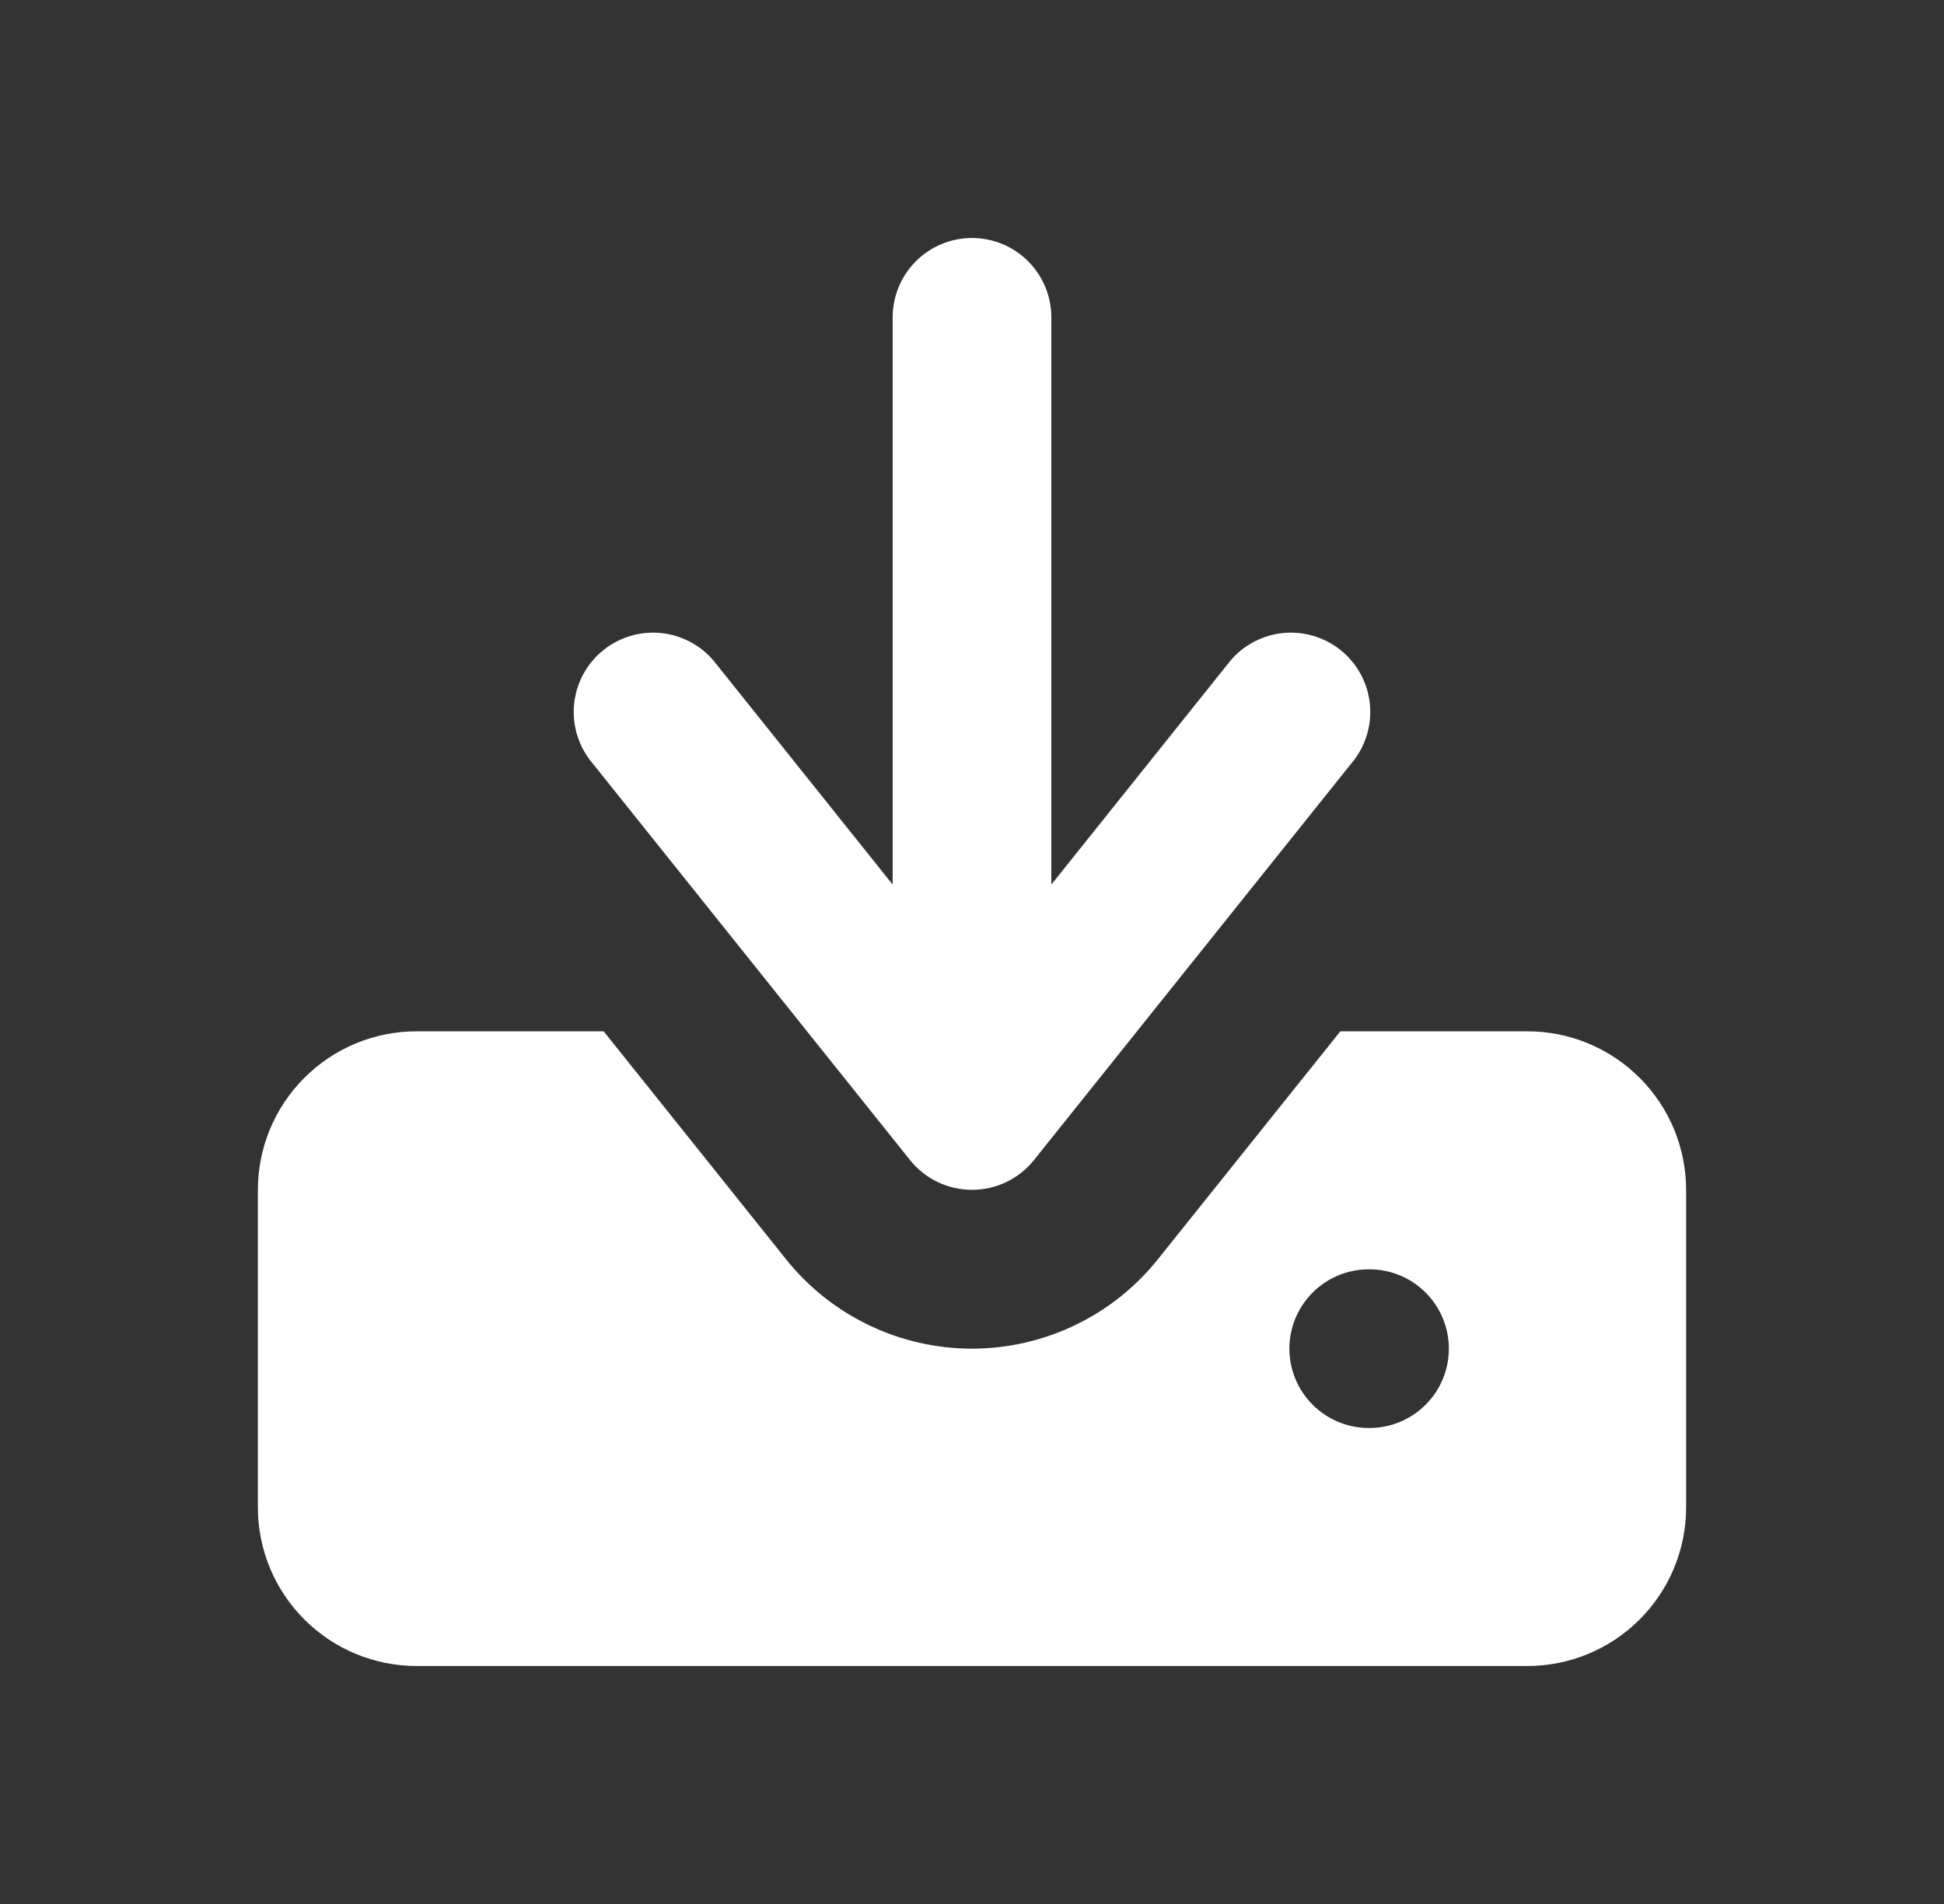 <?xml version="1.0" encoding="UTF-8"?> <svg xmlns="http://www.w3.org/2000/svg" width="49" height="48" viewBox="0 0 49 48" fill="none"><rect x="0" y="0" width="49" height="48" fill="#333333" stroke="none"/><path fill-rule="evenodd" clip-rule="evenodd" d="M26.5 22.3V8C26.5 7.47 26.289 6.961 25.914 6.586C25.539 6.211 25.03 6 24.5 6C23.97 6 23.461 6.211 23.086 6.586C22.711 6.961 22.5 7.47 22.5 8V22.3L18.06 16.748C17.899 16.534 17.697 16.354 17.465 16.22C17.233 16.085 16.977 15.998 16.711 15.965C16.445 15.931 16.176 15.952 15.918 16.024C15.66 16.097 15.419 16.221 15.21 16.389C15.001 16.556 14.828 16.764 14.701 17C14.574 17.235 14.495 17.494 14.47 17.761C14.445 18.028 14.473 18.297 14.554 18.552C14.635 18.808 14.766 19.044 14.94 19.248L22.94 29.248C23.127 29.482 23.365 29.67 23.635 29.8C23.905 29.929 24.201 29.996 24.5 29.996C24.799 29.996 25.095 29.929 25.365 29.8C25.635 29.67 25.873 29.482 26.06 29.248L34.06 19.248C34.234 19.044 34.365 18.808 34.446 18.552C34.527 18.297 34.555 18.028 34.53 17.761C34.505 17.494 34.426 17.235 34.299 17C34.172 16.764 33.999 16.556 33.79 16.389C33.581 16.221 33.34 16.097 33.082 16.024C32.824 15.952 32.554 15.931 32.289 15.965C32.023 15.998 31.767 16.085 31.535 16.22C31.303 16.354 31.101 16.534 30.94 16.748L26.5 22.3Z" fill="white"></path><path fill-rule="evenodd" clip-rule="evenodd" d="M19.814 31.748L15.216 26H10.5C9.439 26 8.422 26.421 7.672 27.172C6.921 27.922 6.5 28.939 6.5 30V38C6.5 39.061 6.921 40.078 7.672 40.828C8.422 41.579 9.439 42 10.5 42H38.5C39.561 42 40.578 41.579 41.328 40.828C42.079 40.078 42.5 39.061 42.5 38V30C42.5 28.939 42.079 27.922 41.328 27.172C40.578 26.421 39.561 26 38.5 26H33.784L29.184 31.748C28.622 32.451 27.909 33.018 27.098 33.407C26.287 33.797 25.399 34 24.499 34C23.599 34 22.711 33.797 21.9 33.407C21.089 33.018 20.376 32.451 19.814 31.748ZM34.5 32C33.97 32 33.461 32.211 33.086 32.586C32.711 32.961 32.5 33.47 32.5 34C32.5 34.53 32.711 35.039 33.086 35.414C33.461 35.789 33.97 36 34.5 36H34.52C35.05 36 35.559 35.789 35.934 35.414C36.309 35.039 36.52 34.53 36.52 34C36.52 33.47 36.309 32.961 35.934 32.586C35.559 32.211 35.05 32 34.52 32H34.5Z" fill="white"></path></svg> 
